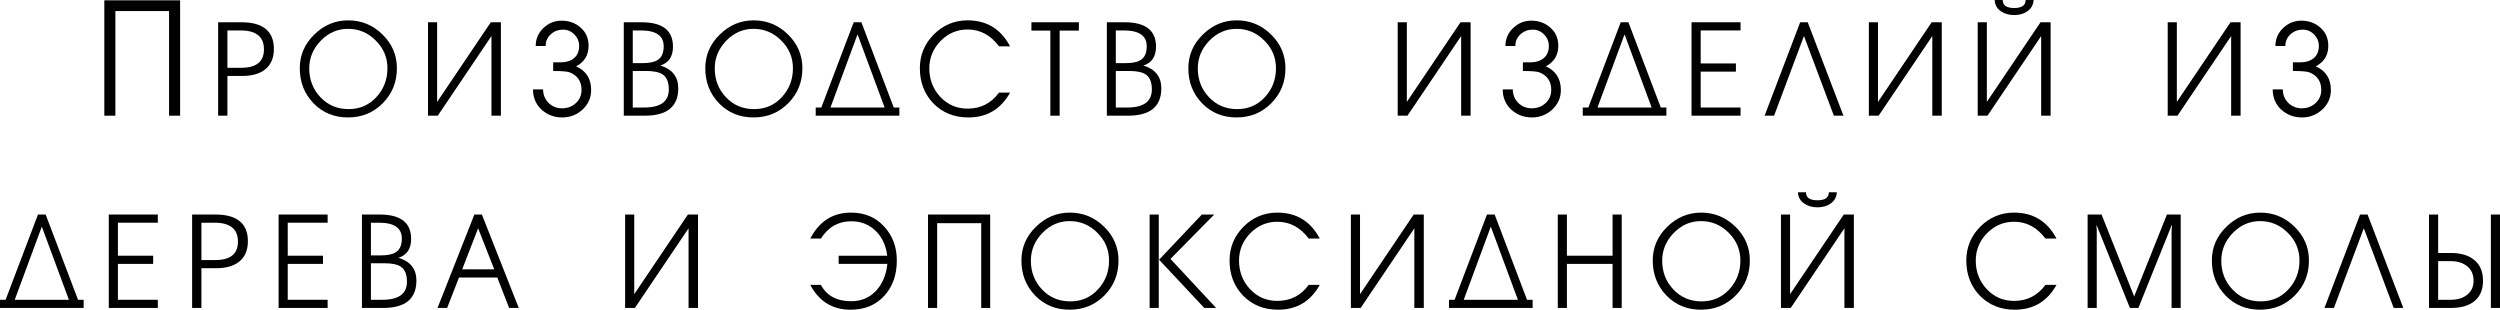 <?xml version="1.0" encoding="UTF-8"?> <svg xmlns="http://www.w3.org/2000/svg" viewBox="0 0 624.148 77.321" fill="none"><path d="M28.806 28.881H26.046V0.08H44.966V28.881H42.206V2.76H28.806V28.881Z" fill="black"></path><path d="M54.458 28.881V5.56H60.258C65.672 5.56 68.378 7.787 68.378 12.24C68.378 14.534 67.605 16.267 66.058 17.441C64.698 18.454 62.832 18.961 60.458 18.961H56.778V28.881H54.458ZM56.778 7.6V16.921H60.258C64.018 16.921 65.898 15.387 65.898 12.32C65.898 9.174 63.952 7.6 60.058 7.6H56.778Z" fill="black"></path><path d="M99.087 17.041C99.087 20.481 97.914 23.388 95.567 25.761C93.22 28.134 90.327 29.321 86.887 29.321C83.446 29.321 80.58 28.148 78.286 25.801C75.993 23.428 74.846 20.507 74.846 17.041C74.846 13.787 76.046 10.987 78.446 8.64C80.846 6.267 83.673 5.08 86.927 5.08C90.233 5.08 93.087 6.254 95.487 8.6C97.887 10.947 99.087 13.761 99.087 17.041ZM96.727 17.041C96.727 14.347 95.753 12.04 93.807 10.12C91.887 8.174 89.58 7.2 86.887 7.2C84.273 7.2 82.006 8.187 80.086 10.16C78.166 12.134 77.206 14.441 77.206 17.081C77.206 19.907 78.14 22.307 80.006 24.281C81.873 26.254 84.22 27.241 87.047 27.241C89.82 27.241 92.127 26.241 93.967 24.241C95.807 22.241 96.727 19.841 96.727 17.041Z" fill="black"></path><path d="M125.054 5.56V28.881H122.694V9L109.293 28.881H106.853V5.56H109.133V25.441L122.534 5.56H125.054Z" fill="black"></path><path d="M133.068 22.321H135.588C135.588 23.628 136.041 24.748 136.948 25.681C137.881 26.588 139.001 27.041 140.308 27.041C141.668 27.041 142.815 26.614 143.748 25.761C144.708 24.881 145.188 23.774 145.188 22.441C145.188 20.334 144.215 18.881 142.268 18.081C141.681 17.841 140.295 17.721 138.108 17.721V15.561H140.028C141.361 15.561 142.455 15.214 143.308 14.521C144.162 13.801 144.588 12.787 144.588 11.48C144.588 10.36 144.188 9.4 143.388 8.6C142.615 7.8 141.668 7.4 140.548 7.4C139.375 7.4 138.361 7.787 137.508 8.56C136.655 9.334 136.228 10.307 136.228 11.48H133.748C133.748 9.72 134.388 8.227 135.668 7C136.948 5.774 138.468 5.16 140.228 5.16C142.095 5.16 143.682 5.747 144.988 6.92C146.295 8.067 146.948 9.574 146.948 11.44C146.948 13.761 145.909 15.467 143.828 16.561C146.335 17.681 147.588 19.654 147.588 22.481C147.588 24.401 146.868 26.028 145.428 27.361C143.988 28.668 142.308 29.321 140.388 29.321C138.361 29.321 136.628 28.668 135.188 27.361C133.774 26.028 133.068 24.348 133.068 22.321Z" fill="black"></path><path d="M155.733 28.881V5.56H160.174C165.401 5.56 168.014 7.587 168.014 11.64C168.014 14.121 166.961 15.694 164.854 16.361C167.84 17.267 169.334 19.161 169.334 22.041C169.334 26.601 166.56 28.881 161.014 28.881H155.733ZM157.974 7.6V15.761H160.454C162.16 15.761 163.414 15.494 164.214 14.961C165.2 14.321 165.694 13.187 165.694 11.56C165.694 8.92 163.8 7.6 160.013 7.6H157.974ZM157.974 17.721V26.841H160.854C164.934 26.841 166.974 25.334 166.974 22.321C166.974 20.507 166.454 19.254 165.414 18.561C164.56 18.001 163.187 17.721 161.294 17.721H157.974Z" fill="black"></path><path d="M200.323 17.041C200.323 20.481 199.15 23.388 196.803 25.761C194.457 28.134 191.563 29.321 188.123 29.321C184.683 29.321 181.816 28.148 179.523 25.801C177.229 23.428 176.083 20.507 176.083 17.041C176.083 13.787 177.283 10.987 179.683 8.64C182.083 6.267 184.91 5.08 188.163 5.08C191.47 5.08 194.323 6.254 196.723 8.6C199.123 10.947 200.323 13.761 200.323 17.041ZM197.964 17.041C197.964 14.347 196.99 12.04 195.043 10.12C193.123 8.174 190.816 7.2 188.123 7.2C185.51 7.2 183.243 8.187 181.323 10.16C179.403 12.134 178.443 14.441 178.443 17.081C178.443 19.907 179.376 22.307 181.243 24.281C183.109 26.254 185.456 27.241 188.283 27.241C191.056 27.241 193.363 26.241 195.203 24.241C197.043 22.241 197.964 19.841 197.964 17.041Z" fill="black"></path><path d="M205.052 26.841L213.132 5.56H215.053L223.133 26.841H224.533V28.881H203.652V26.841H205.052ZM214.052 8.68L207.332 26.841H220.853L214.132 8.68H214.052Z" fill="black"></path><path d="M252.171 11.56H249.412C247.305 8.76 244.692 7.36 241.572 7.36C238.958 7.36 236.705 8.32 234.811 10.24C232.945 12.16 232.011 14.441 232.011 17.081C232.011 19.827 232.918 22.187 234.731 24.161C236.572 26.134 238.851 27.121 241.572 27.121C244.852 27.121 247.465 25.788 249.412 23.121H252.171C249.879 27.254 246.398 29.321 241.732 29.321C238.238 29.321 235.345 28.161 233.051 25.841C230.784 23.494 229.651 20.561 229.651 17.041C229.651 13.761 230.811 10.947 233.131 8.6C235.478 6.254 238.291 5.08 241.572 5.08C246.345 5.08 249.879 7.24 252.171 11.56Z" fill="black"></path><path d="M264.549 28.881H262.23V7.64H257.508V5.56H269.349V7.64H264.549V28.881Z" fill="black"></path><path d="M276.333 28.881V5.56H280.772C285.998 5.56 288.613 7.587 288.613 11.64C288.613 14.121 287.558 15.694 285.451 16.361C288.438 17.267 289.933 19.161 289.933 22.041C289.933 26.601 287.158 28.881 281.612 28.881H276.333ZM278.572 7.6V15.761H281.052C282.759 15.761 284.011 15.494 284.811 14.961C285.798 14.321 286.291 13.187 286.291 11.56C286.291 8.92 284.399 7.6 280.612 7.6H278.572ZM278.572 17.721V26.841H281.452C285.531 26.841 287.573 25.334 287.573 22.321C287.573 20.507 287.053 19.254 286.011 18.561C285.159 18.001 283.786 17.721 281.892 17.721H278.572Z" fill="black"></path><path d="M320.923 17.041C320.923 20.481 319.748 23.388 317.401 25.761C315.054 28.134 312.162 29.321 308.722 29.321C305.28 29.321 302.413 28.148 300.121 25.801C297.827 23.428 296.682 20.507 296.682 17.041C296.682 13.787 297.882 10.987 300.281 8.64C302.681 6.267 305.508 5.08 308.762 5.08C312.069 5.08 314.921 6.254 317.321 8.6C319.72 10.947 320.923 13.761 320.923 17.041ZM318.561 17.041C318.561 14.347 317.588 12.04 315.641 10.12C313.721 8.174 311.414 7.2 308.722 7.2C306.108 7.2 303.841 8.187 301.921 10.16C300.001 12.134 299.041 14.441 299.041 17.081C299.041 19.907 299.974 22.307 301.841 24.281C303.708 26.254 306.055 27.241 308.882 27.241C311.654 27.241 313.961 26.241 315.801 24.241C317.641 22.241 318.561 19.841 318.561 17.041Z" fill="black"></path><path d="M367.15 5.56V28.881H364.788V9L351.388 28.881H348.948V5.56H351.228V25.441L364.628 5.56H367.15Z" fill="black"></path><path d="M375.164 22.321H377.684C377.684 23.628 378.136 24.748 379.043 25.681C379.976 26.588 381.095 27.041 382.403 27.041C383.763 27.041 384.91 26.614 385.842 25.761C386.802 24.881 387.284 23.774 387.284 22.441C387.284 20.334 386.31 18.881 384.362 18.081C383.778 17.841 382.39 17.721 380.203 17.721V15.561H382.123C383.458 15.561 384.55 15.214 385.402 14.521C386.257 13.801 386.682 12.787 386.682 11.48C386.682 10.36 386.282 9.4 385.482 8.6C384.71 7.8 383.763 7.4 382.643 7.4C381.47 7.4 380.456 7.787 379.603 8.56C378.748 9.334 378.323 10.307 378.323 11.48H375.844C375.844 9.72 376.484 8.227 377.764 7C379.043 5.774 380.563 5.16 382.323 5.16C384.19 5.16 385.777 5.747 387.082 6.92C388.389 8.067 389.044 9.574 389.044 11.44C389.044 13.761 388.004 15.467 385.922 16.561C388.429 17.681 389.684 19.654 389.684 22.481C389.684 24.401 388.964 26.028 387.524 27.361C386.082 28.668 384.402 29.321 382.483 29.321C380.456 29.321 378.723 28.668 377.284 27.361C375.869 26.028 375.164 24.348 375.164 22.321Z" fill="black"></path><path d="M396.548 26.841L404.629 5.56H406.549L414.63 26.841H416.03V28.881H395.148V26.841H396.548ZM405.549 8.68L398.828 26.841H412.348L405.629 8.68H405.549Z" fill="black"></path><path d="M434.547 28.881H422.306V5.56H434.547V7.6H424.588V15.841H433.387V17.881H424.588V26.841H434.547V28.881Z" fill="black"></path><path d="M440.553 28.881L449.434 5.56H451.314L460.235 28.881H457.836L450.394 9.04H450.354L442.915 28.881H440.553Z" fill="black"></path><path d="M484.779 5.56V28.881H482.419V9L469.019 28.881H466.577V5.56H468.859V25.441L482.259 5.56H484.779Z" fill="black"></path><path d="M511.952 5.56V28.881H509.592V9L496.192 28.881H493.752V5.56H496.032V25.441L509.432 5.56H511.952ZM499.994 0C499.994 1.333 500.953 2 502.873 2C504.765 2 505.713 1.333 505.713 0H507.712C507.632 1.227 507.1 2.173 506.113 2.84C505.233 3.453 504.153 3.76 502.873 3.76C501.593 3.76 500.499 3.453 499.591 2.84C498.579 2.173 498.046 1.227 497.991 0H499.994Z" fill="black"></path><path d="M559.386 5.56V28.881H557.027V9L543.627 28.881H541.187V5.56H543.467V25.441L556.867 5.56H559.386Z" fill="black"></path><path d="M567.4 22.321H569.922C569.922 23.628 570.375 24.748 571.282 25.681C572.214 26.588 573.334 27.041 574.641 27.041C576.001 27.041 577.149 26.614 578.081 25.761C579.041 24.881 579.521 23.774 579.521 22.441C579.521 20.334 578.548 18.881 576.601 18.081C576.014 17.841 574.629 17.721 572.442 17.721V15.561H574.362C575.694 15.561 576.789 15.214 577.641 14.521C578.496 13.801 578.921 12.787 578.921 11.48C578.921 10.36 578.521 9.4 577.721 8.6C576.949 7.8 576.001 7.4 574.881 7.4C573.709 7.4 572.694 7.787 571.842 8.56C570.987 9.334 570.562 10.307 570.562 11.48H568.08C568.08 9.72 568.722 8.227 570.002 7C571.282 5.774 572.802 5.16 574.562 5.16C576.429 5.16 578.016 5.747 579.321 6.92C580.628 8.067 581.283 9.574 581.283 11.44C581.283 13.761 580.241 15.467 578.161 16.561C580.668 17.681 581.923 19.654 581.923 22.481C581.923 24.401 581.203 26.028 579.761 27.361C578.321 28.668 576.641 29.321 574.721 29.321C572.694 29.321 570.962 28.668 569.522 27.361C568.108 26.028 567.4 24.348 567.4 22.321Z" fill="black"></path><path d="M1.4 74.841L9.48 53.56H11.4L19.481 74.841H20.881V76.881H0V74.841H1.4ZM10.4 56.68L3.68 74.841H17.201L10.48 56.68H10.4Z" fill="black"></path><path d="M39.4 76.881H27.159V53.56H39.4V55.6H29.439V63.841H38.24V65.881H29.439V74.841H39.4V76.881Z" fill="black"></path><path d="M47.966 76.881V53.56H53.766C59.18 53.56 61.887 55.787 61.887 60.24C61.887 62.534 61.113 64.267 59.567 65.441C58.207 66.454 56.34 66.961 53.966 66.961H50.286V76.881H47.966ZM50.286 55.6V64.921H53.766C57.526 64.921 59.407 63.387 59.407 60.32C59.407 57.174 57.46 55.6 53.566 55.6H50.286Z" fill="black"></path><path d="M81.795 76.881H69.554V53.56H81.795V55.6H71.835V63.841H80.635V65.881H71.835V74.841H81.795V76.881Z" fill="black"></path><path d="M90.362 76.881V53.56H94.802C100.028 53.56 102.642 55.587 102.642 59.641C102.642 62.121 101.588 63.694 99.482 64.361C102.469 65.267 103.962 67.161 103.962 70.041C103.962 74.601 101.189 76.881 95.642 76.881H90.362ZM92.602 55.6V63.761H95.082C96.789 63.761 98.042 63.494 98.842 62.961C99.829 62.321 100.322 61.187 100.322 59.56C100.322 56.92 98.428 55.6 94.642 55.6H92.602ZM92.602 65.721V74.841H95.482C99.562 74.841 101.602 73.334 101.602 70.321C101.602 68.507 101.082 67.254 100.042 66.561C99.188 66.001 97.815 65.721 95.922 65.721H92.602Z" fill="black"></path><path d="M129.511 76.881H127.111L124.151 69.281H114.591L111.631 76.881H109.231L118.431 53.56H120.311L129.511 76.881ZM119.351 57.04L115.391 67.241H123.391L119.391 57.04H119.351Z" fill="black"></path><path d="M174.265 53.56V76.881H171.905V57L158.504 76.881H156.064V53.56H158.344V73.441L171.745 53.56H174.265Z" fill="black"></path><path d="M202.298 59.56C204.538 55.24 207.925 53.08 212.459 53.08C215.846 53.08 218.592 54.227 220.699 56.52C222.832 58.787 223.899 61.627 223.899 65.041C223.899 68.614 222.872 71.534 220.819 73.801C218.712 76.148 215.886 77.321 212.339 77.321C207.832 77.321 204.485 75.254 202.298 71.121H204.939C206.405 73.841 208.925 75.201 212.499 75.201C215.086 75.201 217.206 74.281 218.859 72.441C220.379 70.707 221.272 68.521 221.539 65.881H209.379V63.841H221.499C221.206 61.334 220.272 59.294 218.699 57.72C217.046 56.067 214.979 55.24 212.499 55.24C209.299 55.24 206.779 56.68 204.939 59.56H202.298Z" fill="black"></path><path d="M233.969 76.881H231.689V53.56H247.209V76.881H244.969V55.72H233.969V76.881Z" fill="black"></path><path d="M279.247 65.041C279.247 68.481 278.075 71.388 275.728 73.761C273.381 76.134 270.486 77.321 267.047 77.321C263.607 77.321 260.74 76.148 258.448 73.801C256.153 71.428 255.006 68.507 255.006 65.041C255.006 61.787 256.206 58.987 258.608 56.64C261.008 54.267 263.835 53.08 267.087 53.08C270.394 53.08 273.248 54.254 275.648 56.6C278.047 58.947 279.247 61.76 279.247 65.041ZM276.887 65.041C276.887 62.347 275.915 60.04 273.968 58.12C272.048 56.174 269.741 55.2 267.047 55.2C264.434 55.2 262.167 56.187 260.248 58.16C258.328 60.134 257.366 62.441 257.366 65.081C257.366 67.907 258.3 70.308 260.168 72.281C262.032 74.254 264.379 75.241 267.207 75.241C269.981 75.241 272.288 74.241 274.128 72.241C275.968 70.241 276.887 67.841 276.887 65.041Z" fill="black"></path><path d="M287.013 76.881V53.56H289.293V76.881H287.013ZM289.375 64.841L300.054 53.56H303.136L292.215 64.641L303.616 76.881H300.654L289.375 64.841Z" fill="black"></path><path d="M329.494 59.56H326.734C324.627 56.76 322.015 55.36 318.893 55.36C316.281 55.36 314.026 56.32 312.134 58.24C310.267 60.16 309.335 62.441 309.335 65.081C309.335 67.827 310.24 70.188 312.054 72.161C313.894 74.134 316.174 75.121 318.893 75.121C322.175 75.121 324.787 73.788 326.734 71.121H329.494C327.202 75.254 323.72 77.321 319.053 77.321C315.561 77.321 312.667 76.161 310.374 73.841C308.107 71.494 306.973 68.561 306.973 65.041C306.973 61.76 308.132 58.947 310.454 56.6C312.802 54.254 315.614 53.08 318.893 53.08C323.667 53.08 327.202 55.24 329.494 59.56Z" fill="black"></path><path d="M355.462 53.56V76.881H353.103V57L339.702 76.881H337.26V53.56H339.542V73.441L352.943 53.56H355.462Z" fill="black"></path><path d="M363.156 74.841L371.237 53.56H373.157L381.235 74.841H382.635V76.881H361.756V74.841H363.156ZM372.157 56.68L365.436 74.841H378.956L372.237 56.68H372.157Z" fill="black"></path><path d="M391.194 76.881H388.914V53.56H391.194V63.841H402.594V53.56H404.874V76.881H402.594V65.881H391.194V76.881Z" fill="black"></path><path d="M436.864 65.041C436.864 68.481 435.692 71.388 433.344 73.761C430.997 76.134 428.103 77.321 424.663 77.321C421.224 77.321 418.357 76.148 416.065 73.801C413.77 71.428 412.623 68.507 412.623 65.041C412.623 61.787 413.823 58.987 416.225 56.64C418.624 54.267 421.451 53.08 424.703 53.08C428.01 53.08 430.865 54.254 433.264 56.6C435.664 58.947 436.864 61.76 436.864 65.041ZM434.504 65.041C434.504 62.347 433.532 60.04 431.585 58.12C429.665 56.174 427.358 55.2 424.663 55.2C422.051 55.2 419.784 56.187 417.865 58.16C415.942 60.134 414.982 62.441 414.982 65.081C414.982 67.907 415.917 70.308 417.785 72.281C419.649 74.254 421.996 75.241 424.823 75.241C427.598 75.241 429.905 74.241 431.745 72.241C433.584 70.241 434.504 67.841 434.504 65.041Z" fill="black"></path><path d="M462.832 53.56V76.881H460.473V57L447.07 76.881H444.63V53.56H446.91V73.441L460.313 53.56H462.832ZM450.872 48C450.872 49.333 451.831 50 453.751 50C455.646 50 456.591 49.333 456.591 48H458.59C458.51 49.227 457.978 50.173 456.991 50.84C456.111 51.453 455.031 51.76 453.751 51.76C452.471 51.76 451.379 51.453 450.472 50.84C449.457 50.173 448.924 49.227 448.872 48H450.872Z" fill="black"></path><path d="M513.426 59.56H510.667C508.56 56.76 505.945 55.36 502.826 55.36C500.214 55.36 497.959 56.32 496.067 58.24C494.2 60.16 493.265 62.441 493.265 65.081C493.265 67.827 494.172 70.188 495.987 72.161C497.826 74.134 500.106 75.121 502.826 75.121C506.105 75.121 508.72 73.788 510.667 71.121H513.426C511.132 75.254 507.652 77.321 502.986 77.321C499.491 77.321 496.599 76.161 494.305 73.841C492.04 71.494 490.905 68.561 490.905 65.041C490.905 61.76 492.065 58.947 494.385 56.6C496.732 54.254 499.546 53.08 502.826 53.08C507.6 53.08 511.132 55.24 513.426 59.56Z" fill="black"></path><path d="M533.873 76.881H531.753L523.472 56.28H523.392C523.447 57.107 523.472 57.52 523.472 57.52V76.881H521.193V53.56H524.672L532.793 73.961H532.833L540.994 53.56H544.434V76.881H542.154V57.52C542.154 57.52 542.194 57.107 542.274 56.28H542.154L533.873 76.881Z" fill="black"></path><path d="M576.449 65.041C576.449 68.481 575.274 71.388 572.927 73.761C570.58 76.134 567.688 77.321 564.248 77.321C560.806 77.321 557.939 76.148 555.647 73.801C553.352 71.428 552.208 68.507 552.208 65.041C552.208 61.787 553.407 58.987 555.807 56.64C558.207 54.267 561.034 53.08 564.288 53.08C567.595 53.08 570.447 54.254 572.847 56.6C575.246 58.947 576.449 61.76 576.449 65.041ZM574.087 65.041C574.087 62.347 573.114 60.04 571.167 58.12C569.247 56.174 566.94 55.2 564.248 55.2C561.634 55.2 559.366 56.187 557.447 58.16C555.527 60.134 554.567 62.441 554.567 65.081C554.567 67.907 555.5 70.308 557.367 72.281C559.234 74.254 561.581 75.241 564.408 75.241C567.18 75.241 569.487 74.241 571.327 72.241C573.167 70.241 574.087 67.841 574.087 65.041Z" fill="black"></path><path d="M580.326 76.881L589.207 53.56H591.086L600.007 76.881H597.608L590.166 57.04H590.126L582.685 76.881H580.326Z" fill="black"></path><path d="M621.869 76.881V53.56H624.151V76.881H621.869ZM606.429 76.881V53.56H608.708V63.16H611.91C614.31 63.16 616.202 63.707 617.59 64.801C619.137 66.001 619.909 67.761 619.909 70.081C619.909 72.401 619.137 74.148 617.59 75.321C616.202 76.361 614.31 76.881 611.91 76.881H606.429ZM608.708 65.201V74.841H611.91C613.51 74.841 614.817 74.454 615.83 73.681C616.977 72.828 617.55 71.628 617.55 70.081C617.55 68.507 616.99 67.281 615.87 66.401C614.83 65.601 613.51 65.201 611.91 65.201H608.708Z" fill="black"></path></svg> 
